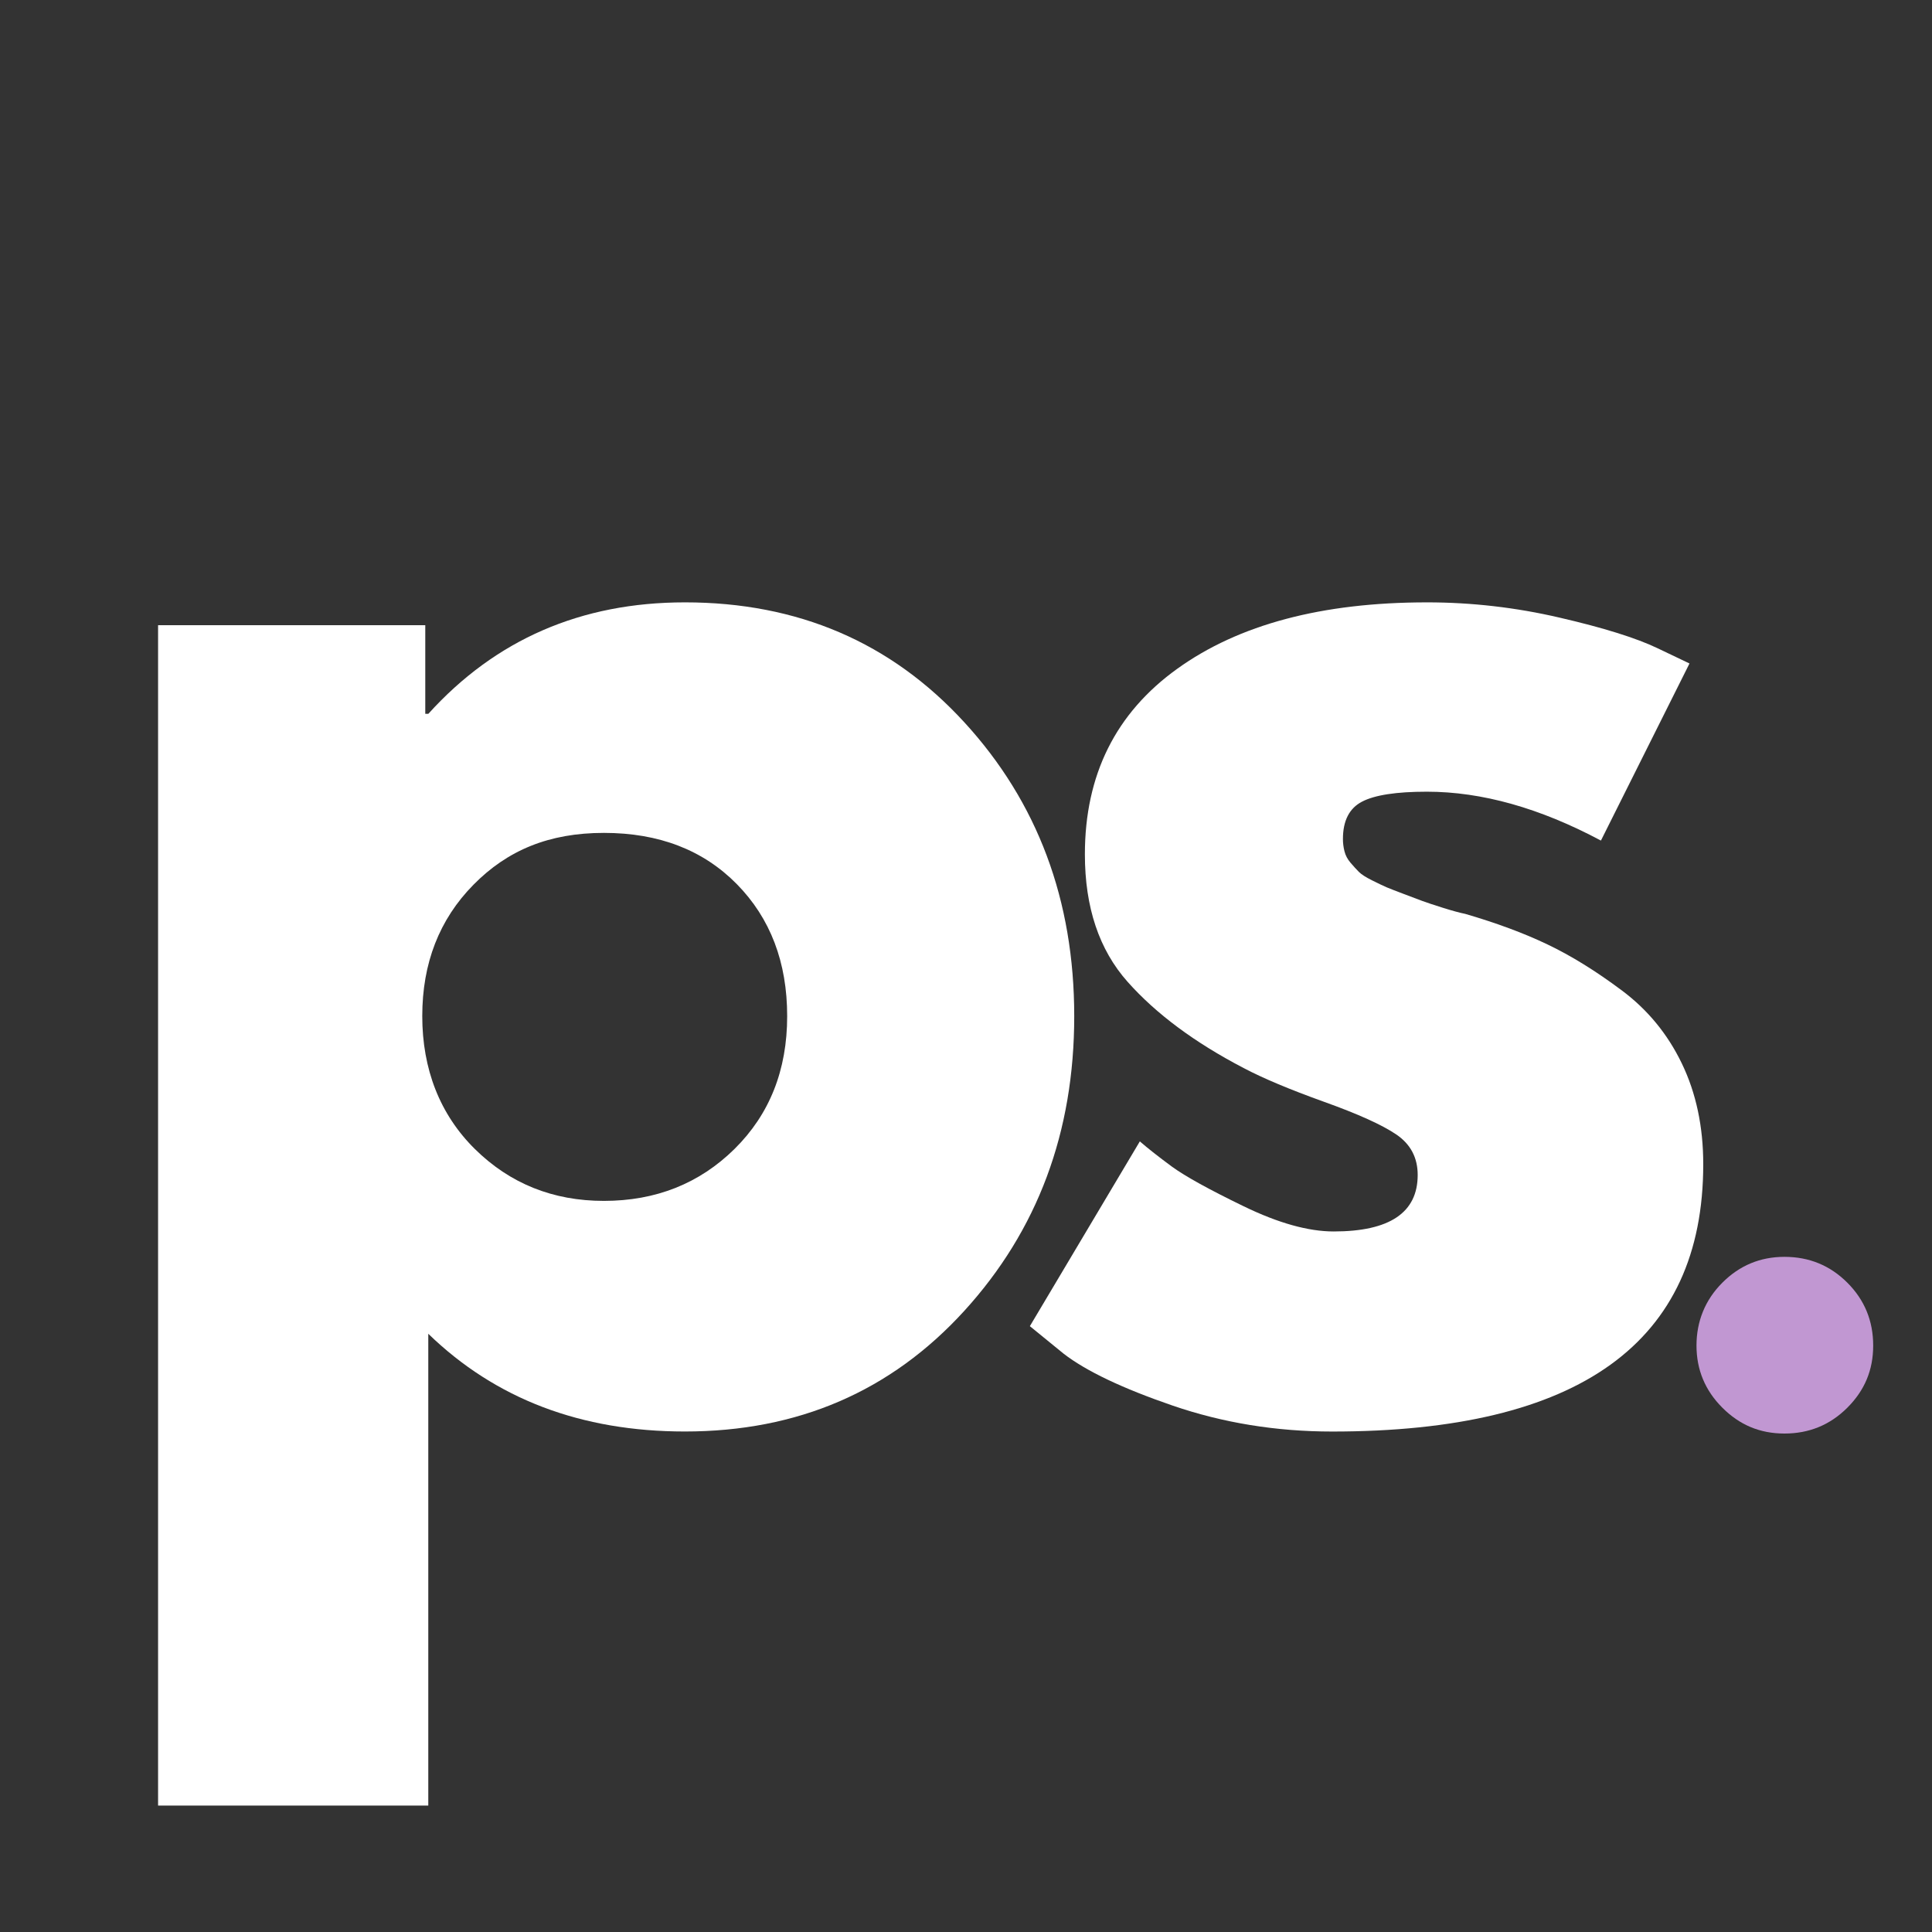 <svg xmlns="http://www.w3.org/2000/svg" id="Layer_1" data-name="Layer 1" viewBox="0 0 500 500"><rect x="0" y="0" width="500" height="500" fill="#333333" stroke="none"/><defs><clipPath id="clippath"><path d="m11.93-.44 428.33.6 2.38 500.28-430.71-.28V-.44z" class="cls-1"/></clipPath><clipPath id="clippath-1"><path d="m10.97-.65 428.96 3.69 2.71 497.4-430.71-.28L10.97-.65z" class="cls-1"/></clipPath><clipPath id="clippath-2"><path d="M426.64 188.01h59.41v250.67h-59.41z" class="cls-1"/></clipPath><clipPath id="clippath-3"><path d="M426.64 188.01h60v250.67h-60z" class="cls-1"/></clipPath><style>.cls-1{fill:none}.cls-5{fill:#fff}</style></defs><g style="clip-path:url(#clippath)"><g style="clip-path:url(#clippath-1)"><path d="M249.55 186.91c18.97 20.68 28.46 46.04 28.46 76.08s-9.49 55.45-28.46 76.27c-18.97 20.81-43.08 31.21-72.31 31.21-26.88 0-49.01-8.43-66.4-25.29v122.1H40.91V161.8h69.15v22.94h.79c17.39-19.23 39.52-28.85 66.4-28.85 29.22 0 53.33 10.34 72.3 31.02Zm-59.48 110.46c9.09-8.96 13.65-20.42 13.65-34.38s-4.35-25.36-13.04-34.19c-8.7-8.83-20.16-13.25-34.38-13.25s-24.97 4.48-33.79 13.44-13.23 20.29-13.23 33.98 4.54 25.44 13.62 34.4c9.08 8.95 20.21 13.42 33.4 13.42 13.43-.01 24.69-4.48 33.77-13.42Z" class="cls-5"/><path d="M369.28 155.89c11.59 0 23.05 1.32 34.38 3.96 11.33 2.62 19.76 5.26 25.29 7.9l8.29 3.96-22.92 45.83c-15.81-8.43-30.82-12.65-45.04-12.65-7.91 0-13.5.86-16.79 2.58-3.29 1.71-4.94 4.93-4.94 9.67 0 1.06.13 2.11.4 3.17.26 1.06.78 2.04 1.56 2.96.79.92 1.51 1.71 2.17 2.38.67.66 1.79 1.38 3.38 2.17 1.58.79 2.83 1.39 3.75 1.79.93.39 2.44.98 4.54 1.77 2.11.79 3.69 1.39 4.75 1.79 1.05.39 2.83.98 5.33 1.77 2.5.78 4.41 1.3 5.73 1.56 8.17 2.38 15.28 5.02 21.33 7.92 6.07 2.89 12.46 6.84 19.17 11.85 6.72 5 11.92 11.32 15.6 18.96 3.69 7.64 5.54 16.33 5.54 26.08 0 46.11-32.01 69.17-96.02 69.17-14.49 0-28.25-2.24-41.29-6.71-13.04-4.48-22.46-8.97-28.25-13.46l-8.71-7.1 28.46-47.82c2.11 1.83 4.88 4.01 8.29 6.52 3.43 2.5 9.62 5.93 18.58 10.27 8.96 4.35 16.73 6.52 23.31 6.52 14.48 0 21.73-4.88 21.73-14.62 0-4.48-1.85-7.98-5.54-10.48-3.68-2.5-9.94-5.32-18.77-8.48-8.82-3.17-15.73-6.07-20.73-8.71-12.65-6.59-22.66-14.02-30.03-22.31-7.38-8.3-11.06-19.3-11.06-33 0-20.55 7.96-36.56 23.9-48.02 15.93-11.46 37.47-17.19 64.61-17.19Z" class="cls-5"/></g></g><g style="clip-path:url(#clippath-2)"><g style="clip-path:url(#clippath-3)"><path d="M461.82 325.27c6.39 0 11.81 2.23 16.27 6.69 4.46 4.46 6.69 9.89 6.69 16.27s-2.23 11.62-6.69 16.08-9.89 6.69-16.27 6.69-11.62-2.23-16.08-6.69c-4.46-4.46-6.69-9.82-6.69-16.08s2.23-11.81 6.69-16.27c4.45-4.46 9.81-6.69 16.08-6.69Z" style="fill:#c197d2"/></g></g></svg>